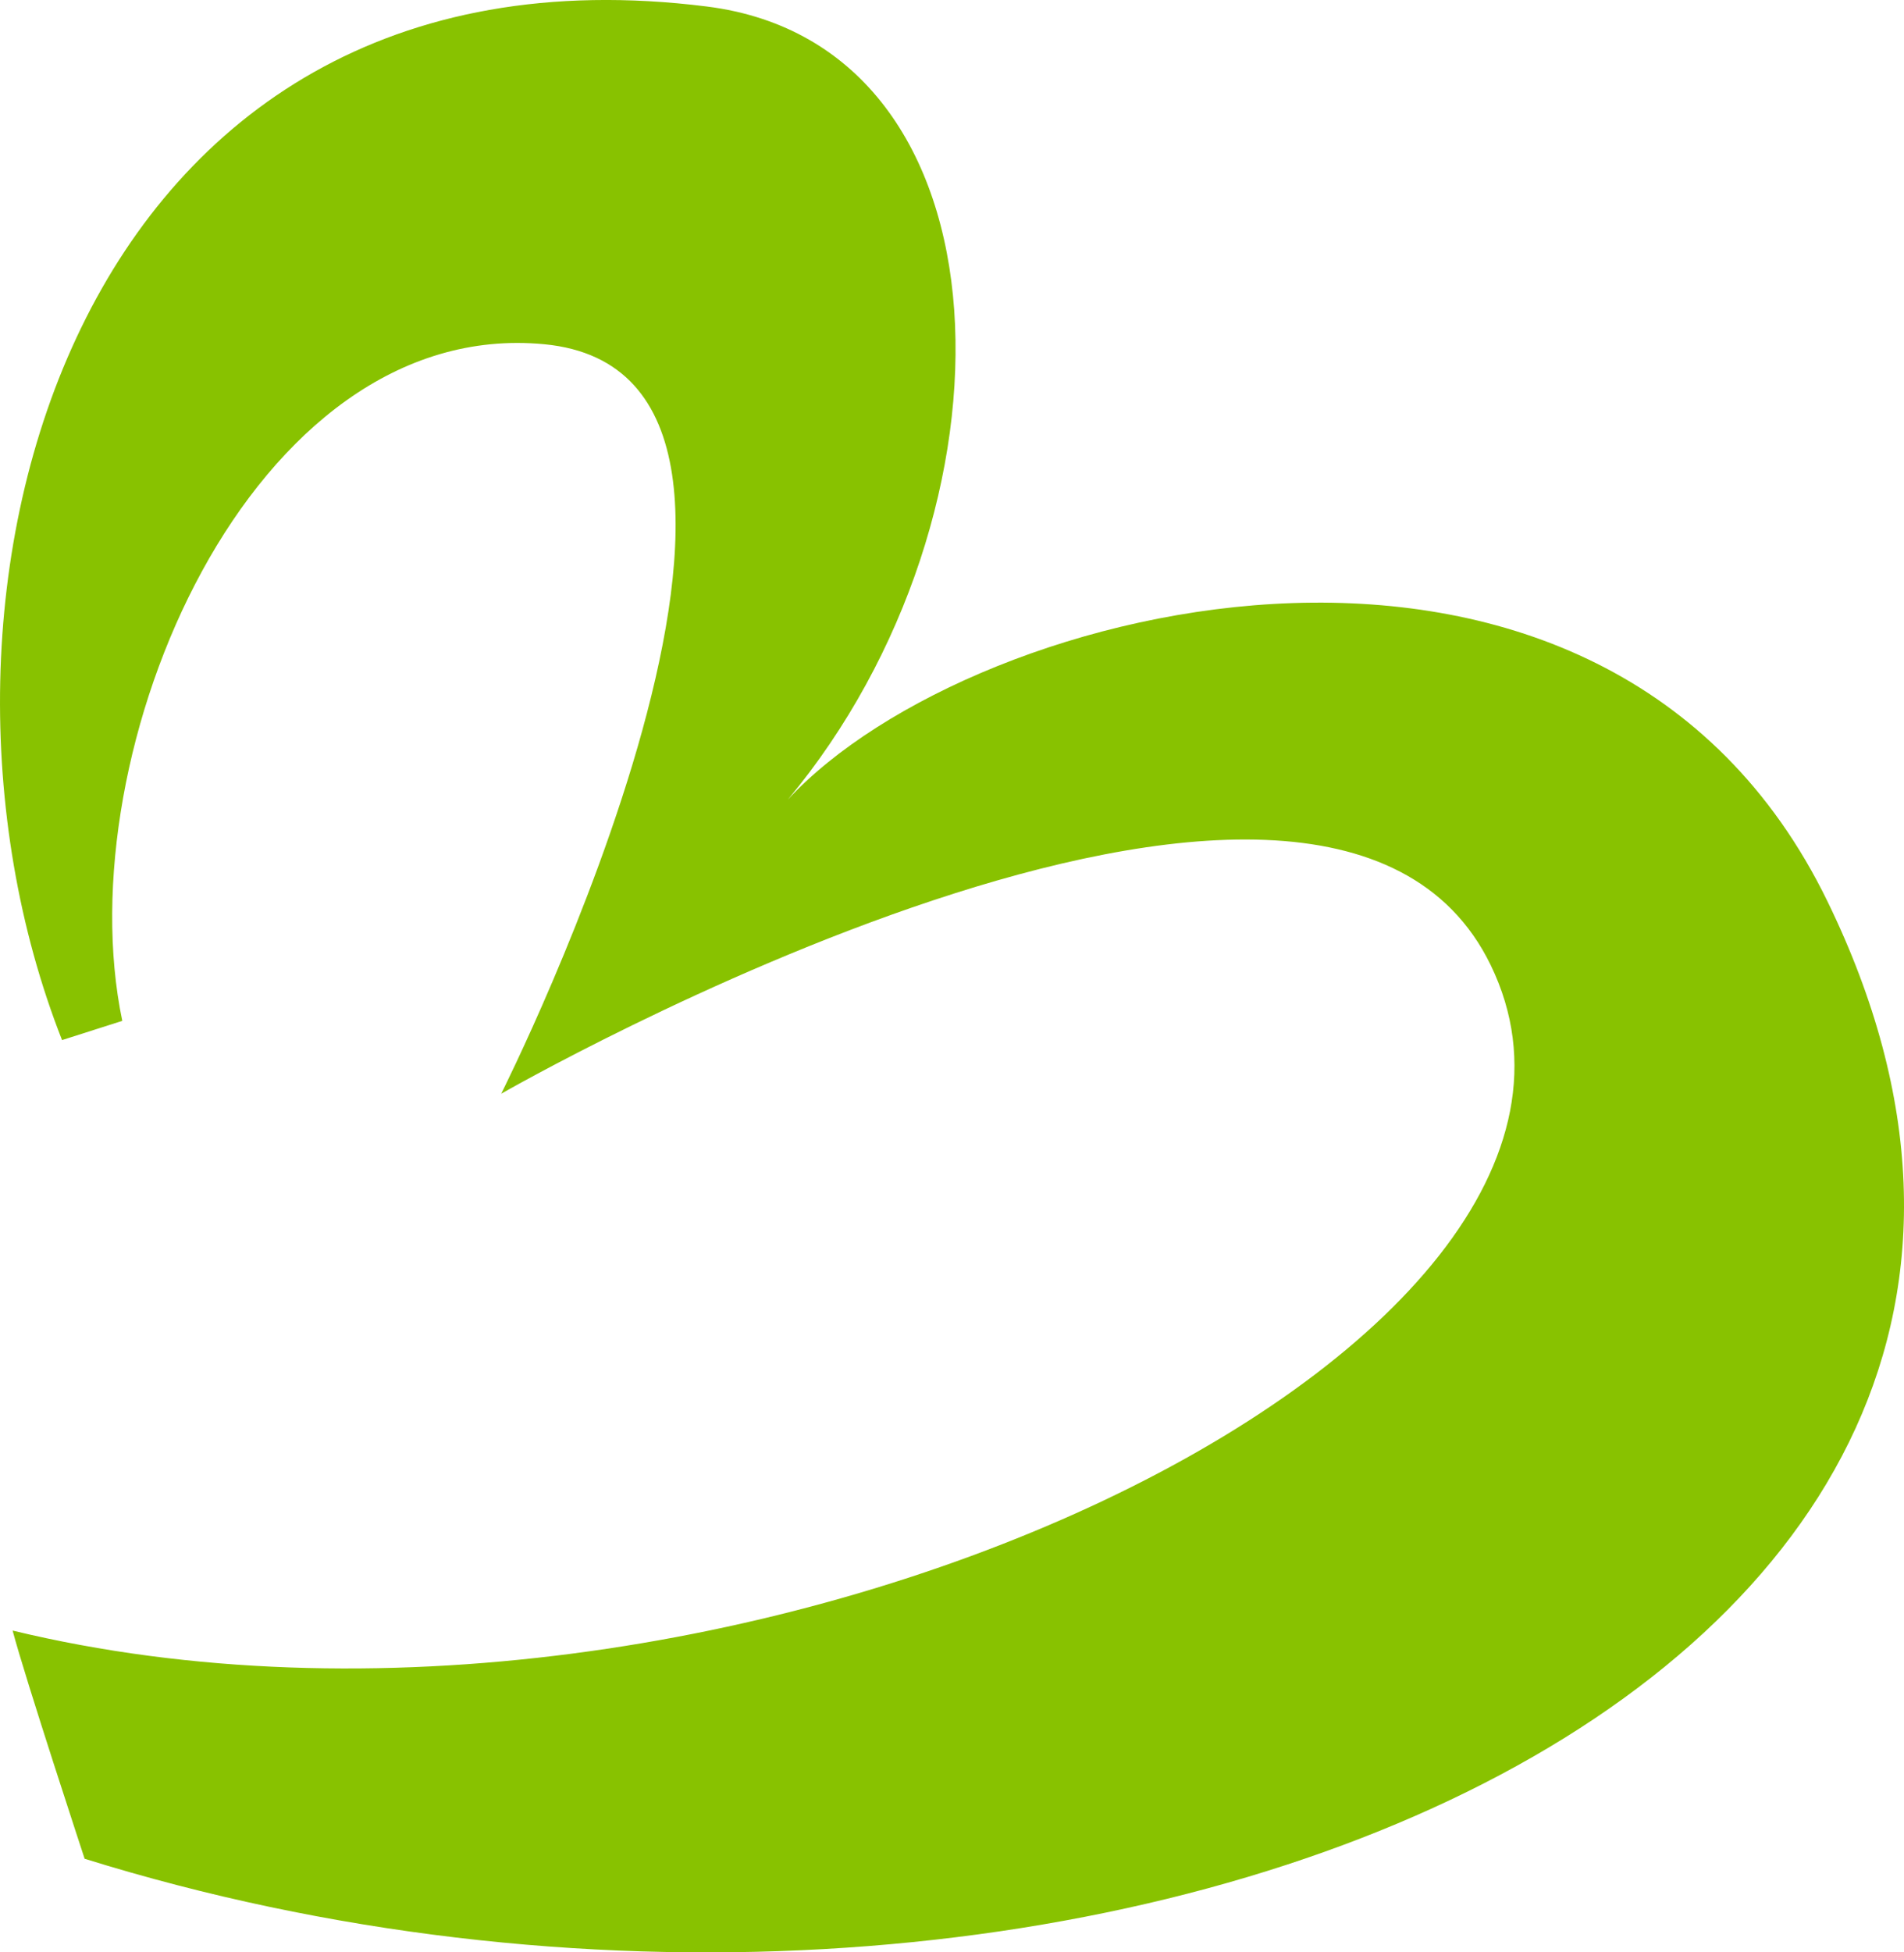 <svg width="40" height="41" viewBox="0 0 40 41" fill="none" xmlns="http://www.w3.org/2000/svg">
  <path d="M1.304 21.843C-2.345 12.57 1.508 -1.538 14.845 0.136C21.406 0.958 21.585 10.756 16.551 16.792C20.447 12.573 33.701 9.291 38.392 18.928C46.506 35.588 22.31 45.424 1.778 39.034C1.778 39.034 0.524 35.227 0.265 34.242C15.308 37.877 35.232 28.338 31.317 20.267C27.807 13.035 10.529 22.969 10.529 22.969C10.529 22.969 18.133 7.868 11.433 7.229C5.273 6.642 1.384 15.775 2.569 21.438L1.3 21.843H1.304Z" fill="#88C200" />
</svg>

